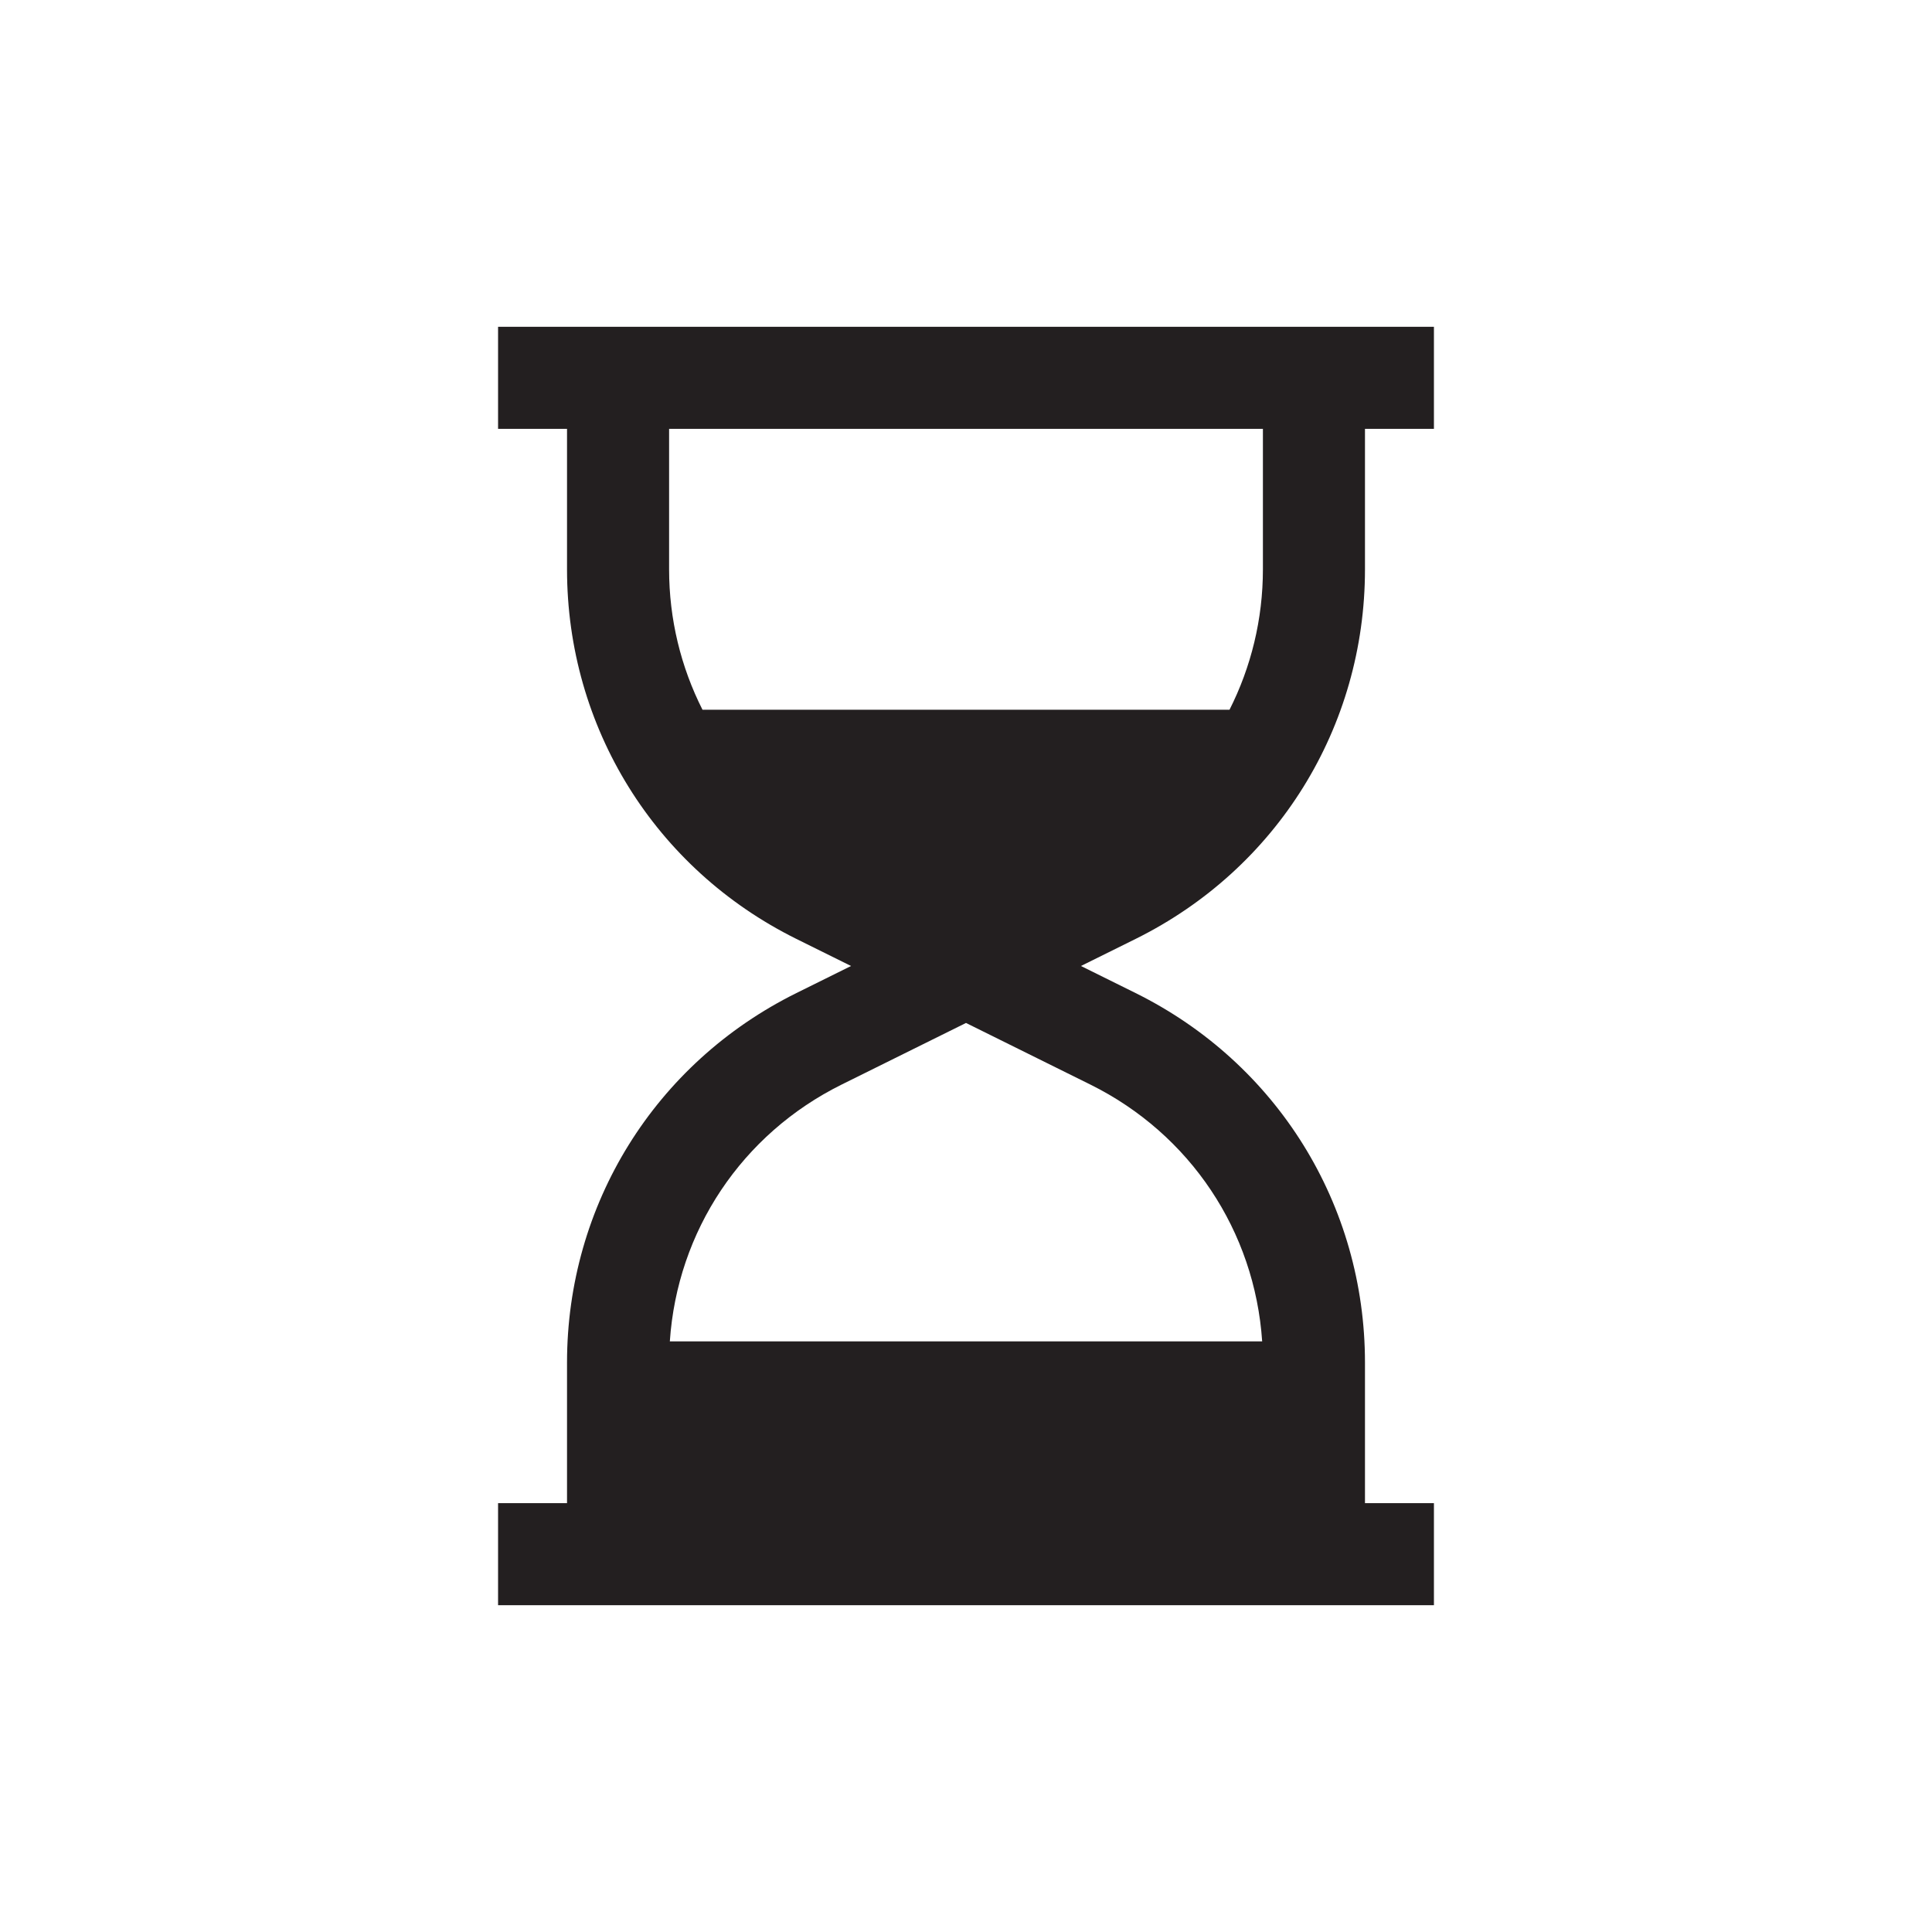 <svg id="Layer_2" data-name="Layer 2" xmlns="http://www.w3.org/2000/svg" viewBox="0 0 265 265">
  <defs>
    <style>
      .cls-1 {
        fill: #231f20;
        stroke-width: 0px;
      }
    </style>
  </defs>
  <path class="cls-1" d="M187.225,78.086v-19.263h9.458v-14H68.317v14h9.458v19.263c0,21.658,12.056,41.084,31.462,50.7l7.495,3.713-7.495,3.713c-19.406,9.616-31.462,29.042-31.462,50.7v19.263h-9.458v14h128.366v-14h-9.458v-19.263c0-21.657-12.056-41.084-31.462-50.7l-7.495-3.713,7.495-3.713c19.406-9.616,31.462-29.043,31.462-50.7ZM173.225,58.823v19.263c0,6.863-1.626,13.42-4.579,19.262h-72.291c-2.953-5.842-4.579-12.399-4.579-19.262v-19.263h81.449ZM149.548,148.758c13.724,6.8,22.559,20.122,23.575,35.228h-81.246c1.016-15.107,9.851-28.428,23.576-35.228l17.047-8.446,17.048,8.446Z"></path>
</svg>